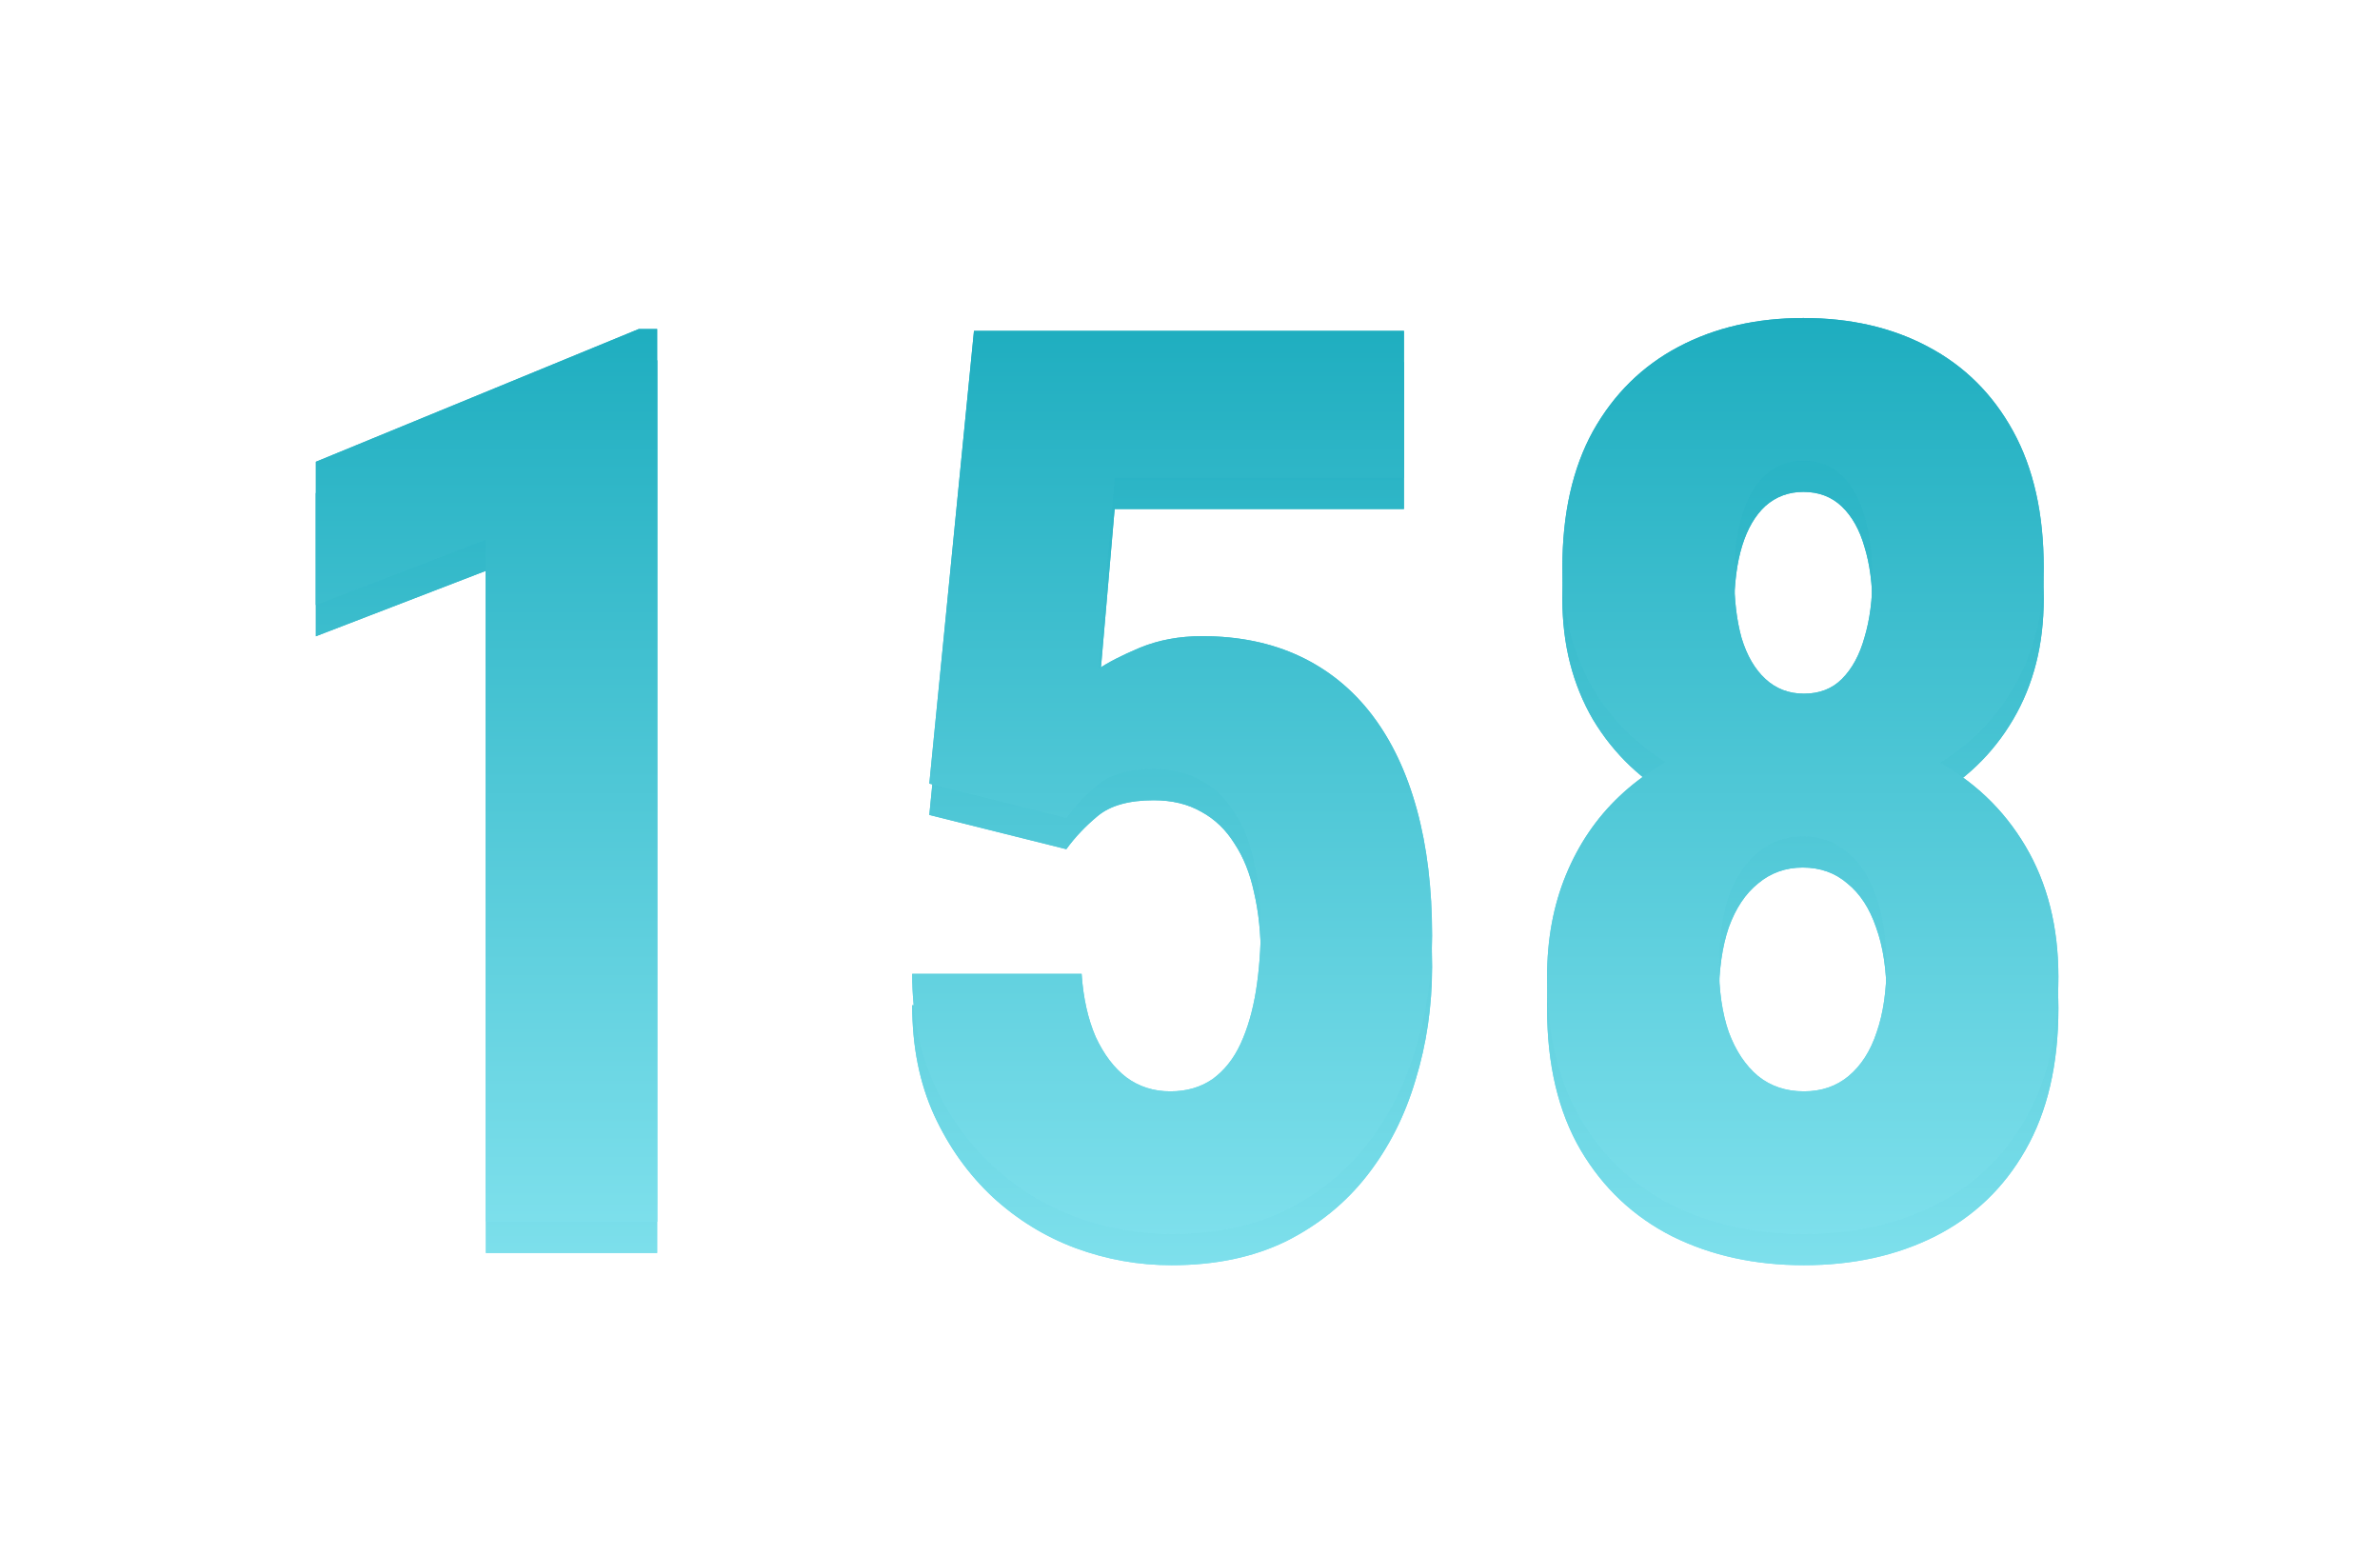 <?xml version="1.0" encoding="UTF-8"?> <svg xmlns="http://www.w3.org/2000/svg" width="228" height="149" viewBox="0 0 228 149" fill="none"> <path d="M62.953 34.512V120H46.547V54.668L30.258 60.938V47.227L61.195 34.512H62.953ZM102.152 81.328L89.027 78.047L93.305 34.688H134.496V48.75H106.781L105.199 67.09C106.098 66.465 107.426 65.781 109.184 65.039C110.98 64.297 112.973 63.926 115.16 63.926C118.676 63.926 121.801 64.57 124.535 65.859C127.27 67.148 129.574 69.023 131.449 71.484C133.324 73.945 134.75 76.953 135.727 80.508C136.703 84.062 137.191 88.086 137.191 92.578C137.191 96.367 136.664 99.981 135.609 103.418C134.594 106.855 133.051 109.902 130.98 112.559C128.91 115.215 126.312 117.324 123.188 118.887C120.062 120.41 116.41 121.172 112.23 121.172C109.066 121.172 106 120.625 103.031 119.531C100.102 118.438 97.465 116.816 95.121 114.668C92.777 112.48 90.902 109.863 89.496 106.816C88.09 103.73 87.387 100.215 87.387 96.269H103.617C103.773 98.574 104.223 100.586 104.965 102.305C105.746 103.984 106.723 105.273 107.895 106.172C109.105 107.07 110.512 107.52 112.113 107.52C113.676 107.52 115.023 107.129 116.156 106.348C117.289 105.527 118.188 104.395 118.852 102.949C119.516 101.504 120.004 99.824 120.316 97.91C120.629 95.957 120.785 93.867 120.785 91.641C120.785 89.375 120.57 87.324 120.141 85.488C119.75 83.652 119.125 82.09 118.266 80.801C117.445 79.473 116.391 78.457 115.102 77.754C113.812 77.012 112.289 76.641 110.531 76.641C108.148 76.641 106.352 77.148 105.141 78.164C103.969 79.141 102.973 80.195 102.152 81.328ZM197.191 96.562C197.191 101.953 196.137 106.484 194.027 110.156C191.957 113.789 189.066 116.543 185.355 118.418C181.684 120.254 177.504 121.172 172.816 121.172C168.129 121.172 163.93 120.254 160.219 118.418C156.508 116.543 153.578 113.789 151.43 110.156C149.281 106.484 148.207 101.953 148.207 96.562C148.207 92.969 148.812 89.707 150.023 86.777C151.234 83.848 152.934 81.348 155.121 79.277C157.348 77.168 159.945 75.566 162.914 74.473C165.922 73.34 169.184 72.773 172.699 72.773C177.426 72.773 181.625 73.769 185.297 75.762C189.008 77.715 191.918 80.469 194.027 84.023C196.137 87.578 197.191 91.758 197.191 96.562ZM180.727 95.391C180.727 92.852 180.395 90.664 179.73 88.828C179.105 86.992 178.188 85.586 176.977 84.609C175.805 83.594 174.379 83.086 172.699 83.086C171.059 83.086 169.633 83.594 168.422 84.609C167.211 85.586 166.273 86.992 165.609 88.828C164.984 90.664 164.672 92.852 164.672 95.391C164.672 97.891 164.984 100.039 165.609 101.836C166.273 103.633 167.211 105.039 168.422 106.055C169.633 107.031 171.098 107.52 172.816 107.52C174.496 107.52 175.922 107.031 177.094 106.055C178.305 105.039 179.203 103.633 179.789 101.836C180.414 100.039 180.727 97.891 180.727 95.391ZM195.785 57.363C195.785 61.738 194.809 65.586 192.855 68.906C190.902 72.227 188.188 74.824 184.711 76.699C181.273 78.574 177.309 79.512 172.816 79.512C168.285 79.512 164.281 78.574 160.805 76.699C157.328 74.824 154.594 72.227 152.602 68.906C150.648 65.547 149.672 61.699 149.672 57.363C149.672 52.207 150.648 47.852 152.602 44.297C154.594 40.742 157.328 38.047 160.805 36.211C164.281 34.375 168.266 33.457 172.758 33.457C177.289 33.457 181.273 34.375 184.711 36.211C188.188 38.047 190.902 40.742 192.855 44.297C194.809 47.852 195.785 52.207 195.785 57.363ZM179.379 58.184C179.379 55.957 179.125 54.023 178.617 52.383C178.148 50.742 177.426 49.453 176.449 48.516C175.473 47.578 174.242 47.109 172.758 47.109C171.352 47.109 170.141 47.559 169.125 48.457C168.148 49.355 167.406 50.625 166.898 52.266C166.391 53.906 166.137 55.879 166.137 58.184C166.137 60.449 166.371 62.422 166.84 64.102C167.348 65.781 168.109 67.09 169.125 68.027C170.141 68.965 171.371 69.434 172.816 69.434C174.301 69.434 175.512 68.965 176.449 68.027C177.426 67.051 178.148 65.723 178.617 64.043C179.125 62.363 179.379 60.41 179.379 58.184Z" fill="url(#paint0_linear_621_9)"></path> <path d="M62.953 34.512V120H46.547V54.668L30.258 60.938V47.227L61.195 34.512H62.953ZM102.152 81.328L89.027 78.047L93.305 34.688H134.496V48.75H106.781L105.199 67.09C106.098 66.465 107.426 65.781 109.184 65.039C110.98 64.297 112.973 63.926 115.16 63.926C118.676 63.926 121.801 64.57 124.535 65.859C127.27 67.148 129.574 69.023 131.449 71.484C133.324 73.945 134.75 76.953 135.727 80.508C136.703 84.062 137.191 88.086 137.191 92.578C137.191 96.367 136.664 99.981 135.609 103.418C134.594 106.855 133.051 109.902 130.98 112.559C128.91 115.215 126.312 117.324 123.188 118.887C120.062 120.41 116.41 121.172 112.23 121.172C109.066 121.172 106 120.625 103.031 119.531C100.102 118.438 97.465 116.816 95.121 114.668C92.777 112.48 90.902 109.863 89.496 106.816C88.09 103.73 87.387 100.215 87.387 96.269H103.617C103.773 98.574 104.223 100.586 104.965 102.305C105.746 103.984 106.723 105.273 107.895 106.172C109.105 107.07 110.512 107.52 112.113 107.52C113.676 107.52 115.023 107.129 116.156 106.348C117.289 105.527 118.188 104.395 118.852 102.949C119.516 101.504 120.004 99.824 120.316 97.91C120.629 95.957 120.785 93.867 120.785 91.641C120.785 89.375 120.57 87.324 120.141 85.488C119.75 83.652 119.125 82.09 118.266 80.801C117.445 79.473 116.391 78.457 115.102 77.754C113.812 77.012 112.289 76.641 110.531 76.641C108.148 76.641 106.352 77.148 105.141 78.164C103.969 79.141 102.973 80.195 102.152 81.328ZM197.191 96.562C197.191 101.953 196.137 106.484 194.027 110.156C191.957 113.789 189.066 116.543 185.355 118.418C181.684 120.254 177.504 121.172 172.816 121.172C168.129 121.172 163.93 120.254 160.219 118.418C156.508 116.543 153.578 113.789 151.43 110.156C149.281 106.484 148.207 101.953 148.207 96.562C148.207 92.969 148.812 89.707 150.023 86.777C151.234 83.848 152.934 81.348 155.121 79.277C157.348 77.168 159.945 75.566 162.914 74.473C165.922 73.34 169.184 72.773 172.699 72.773C177.426 72.773 181.625 73.769 185.297 75.762C189.008 77.715 191.918 80.469 194.027 84.023C196.137 87.578 197.191 91.758 197.191 96.562ZM180.727 95.391C180.727 92.852 180.395 90.664 179.73 88.828C179.105 86.992 178.188 85.586 176.977 84.609C175.805 83.594 174.379 83.086 172.699 83.086C171.059 83.086 169.633 83.594 168.422 84.609C167.211 85.586 166.273 86.992 165.609 88.828C164.984 90.664 164.672 92.852 164.672 95.391C164.672 97.891 164.984 100.039 165.609 101.836C166.273 103.633 167.211 105.039 168.422 106.055C169.633 107.031 171.098 107.52 172.816 107.52C174.496 107.52 175.922 107.031 177.094 106.055C178.305 105.039 179.203 103.633 179.789 101.836C180.414 100.039 180.727 97.891 180.727 95.391ZM195.785 57.363C195.785 61.738 194.809 65.586 192.855 68.906C190.902 72.227 188.188 74.824 184.711 76.699C181.273 78.574 177.309 79.512 172.816 79.512C168.285 79.512 164.281 78.574 160.805 76.699C157.328 74.824 154.594 72.227 152.602 68.906C150.648 65.547 149.672 61.699 149.672 57.363C149.672 52.207 150.648 47.852 152.602 44.297C154.594 40.742 157.328 38.047 160.805 36.211C164.281 34.375 168.266 33.457 172.758 33.457C177.289 33.457 181.273 34.375 184.711 36.211C188.188 38.047 190.902 40.742 192.855 44.297C194.809 47.852 195.785 52.207 195.785 57.363ZM179.379 58.184C179.379 55.957 179.125 54.023 178.617 52.383C178.148 50.742 177.426 49.453 176.449 48.516C175.473 47.578 174.242 47.109 172.758 47.109C171.352 47.109 170.141 47.559 169.125 48.457C168.148 49.355 167.406 50.625 166.898 52.266C166.391 53.906 166.137 55.879 166.137 58.184C166.137 60.449 166.371 62.422 166.84 64.102C167.348 65.781 168.109 67.09 169.125 68.027C170.141 68.965 171.371 69.434 172.816 69.434C174.301 69.434 175.512 68.965 176.449 68.027C177.426 67.051 178.148 65.723 178.617 64.043C179.125 62.363 179.379 60.41 179.379 58.184Z" fill="url(#paint1_linear_621_9)"></path> <g filter="url(#filter0_d_621_9)"> <path d="M62.953 31.512V117H46.547V51.668L30.258 57.938V44.227L61.195 31.512H62.953ZM102.152 78.328L89.027 75.047L93.305 31.688H134.496V45.75H106.781L105.199 64.09C106.098 63.465 107.426 62.781 109.184 62.039C110.98 61.297 112.973 60.926 115.16 60.926C118.676 60.926 121.801 61.57 124.535 62.859C127.27 64.148 129.574 66.023 131.449 68.484C133.324 70.945 134.75 73.953 135.727 77.508C136.703 81.062 137.191 85.086 137.191 89.578C137.191 93.367 136.664 96.981 135.609 100.418C134.594 103.855 133.051 106.902 130.98 109.559C128.91 112.215 126.312 114.324 123.188 115.887C120.062 117.41 116.41 118.172 112.23 118.172C109.066 118.172 106 117.625 103.031 116.531C100.102 115.438 97.465 113.816 95.121 111.668C92.777 109.48 90.902 106.863 89.496 103.816C88.09 100.73 87.387 97.215 87.387 93.269H103.617C103.773 95.574 104.223 97.586 104.965 99.305C105.746 100.984 106.723 102.273 107.895 103.172C109.105 104.07 110.512 104.52 112.113 104.52C113.676 104.52 115.023 104.129 116.156 103.348C117.289 102.527 118.188 101.395 118.852 99.949C119.516 98.504 120.004 96.824 120.316 94.91C120.629 92.957 120.785 90.867 120.785 88.641C120.785 86.375 120.57 84.324 120.141 82.488C119.75 80.652 119.125 79.09 118.266 77.801C117.445 76.473 116.391 75.457 115.102 74.754C113.812 74.012 112.289 73.641 110.531 73.641C108.148 73.641 106.352 74.148 105.141 75.164C103.969 76.141 102.973 77.195 102.152 78.328ZM197.191 93.562C197.191 98.953 196.137 103.484 194.027 107.156C191.957 110.789 189.066 113.543 185.355 115.418C181.684 117.254 177.504 118.172 172.816 118.172C168.129 118.172 163.93 117.254 160.219 115.418C156.508 113.543 153.578 110.789 151.43 107.156C149.281 103.484 148.207 98.953 148.207 93.562C148.207 89.969 148.812 86.707 150.023 83.777C151.234 80.848 152.934 78.348 155.121 76.277C157.348 74.168 159.945 72.566 162.914 71.473C165.922 70.34 169.184 69.773 172.699 69.773C177.426 69.773 181.625 70.769 185.297 72.762C189.008 74.715 191.918 77.469 194.027 81.023C196.137 84.578 197.191 88.758 197.191 93.562ZM180.727 92.391C180.727 89.852 180.395 87.664 179.73 85.828C179.105 83.992 178.188 82.586 176.977 81.609C175.805 80.594 174.379 80.086 172.699 80.086C171.059 80.086 169.633 80.594 168.422 81.609C167.211 82.586 166.273 83.992 165.609 85.828C164.984 87.664 164.672 89.852 164.672 92.391C164.672 94.891 164.984 97.039 165.609 98.836C166.273 100.633 167.211 102.039 168.422 103.055C169.633 104.031 171.098 104.52 172.816 104.52C174.496 104.52 175.922 104.031 177.094 103.055C178.305 102.039 179.203 100.633 179.789 98.836C180.414 97.039 180.727 94.891 180.727 92.391ZM195.785 54.363C195.785 58.738 194.809 62.586 192.855 65.906C190.902 69.227 188.188 71.824 184.711 73.699C181.273 75.574 177.309 76.512 172.816 76.512C168.285 76.512 164.281 75.574 160.805 73.699C157.328 71.824 154.594 69.227 152.602 65.906C150.648 62.547 149.672 58.699 149.672 54.363C149.672 49.207 150.648 44.852 152.602 41.297C154.594 37.742 157.328 35.047 160.805 33.211C164.281 31.375 168.266 30.457 172.758 30.457C177.289 30.457 181.273 31.375 184.711 33.211C188.188 35.047 190.902 37.742 192.855 41.297C194.809 44.852 195.785 49.207 195.785 54.363ZM179.379 55.184C179.379 52.957 179.125 51.023 178.617 49.383C178.148 47.742 177.426 46.453 176.449 45.516C175.473 44.578 174.242 44.109 172.758 44.109C171.352 44.109 170.141 44.559 169.125 45.457C168.148 46.355 167.406 47.625 166.898 49.266C166.391 50.906 166.137 52.879 166.137 55.184C166.137 57.449 166.371 59.422 166.84 61.102C167.348 62.781 168.109 64.09 169.125 65.027C170.141 65.965 171.371 66.434 172.816 66.434C174.301 66.434 175.512 65.965 176.449 65.027C177.426 64.051 178.148 62.723 178.617 61.043C179.125 59.363 179.379 57.41 179.379 55.184Z" fill="url(#paint2_linear_621_9)"></path> <path d="M62.953 31.512V117H46.547V51.668L30.258 57.938V44.227L61.195 31.512H62.953ZM102.152 78.328L89.027 75.047L93.305 31.688H134.496V45.75H106.781L105.199 64.09C106.098 63.465 107.426 62.781 109.184 62.039C110.98 61.297 112.973 60.926 115.16 60.926C118.676 60.926 121.801 61.57 124.535 62.859C127.27 64.148 129.574 66.023 131.449 68.484C133.324 70.945 134.75 73.953 135.727 77.508C136.703 81.062 137.191 85.086 137.191 89.578C137.191 93.367 136.664 96.981 135.609 100.418C134.594 103.855 133.051 106.902 130.98 109.559C128.91 112.215 126.312 114.324 123.188 115.887C120.062 117.41 116.41 118.172 112.23 118.172C109.066 118.172 106 117.625 103.031 116.531C100.102 115.438 97.465 113.816 95.121 111.668C92.777 109.48 90.902 106.863 89.496 103.816C88.09 100.73 87.387 97.215 87.387 93.269H103.617C103.773 95.574 104.223 97.586 104.965 99.305C105.746 100.984 106.723 102.273 107.895 103.172C109.105 104.07 110.512 104.52 112.113 104.52C113.676 104.52 115.023 104.129 116.156 103.348C117.289 102.527 118.188 101.395 118.852 99.949C119.516 98.504 120.004 96.824 120.316 94.91C120.629 92.957 120.785 90.867 120.785 88.641C120.785 86.375 120.57 84.324 120.141 82.488C119.75 80.652 119.125 79.09 118.266 77.801C117.445 76.473 116.391 75.457 115.102 74.754C113.812 74.012 112.289 73.641 110.531 73.641C108.148 73.641 106.352 74.148 105.141 75.164C103.969 76.141 102.973 77.195 102.152 78.328ZM197.191 93.562C197.191 98.953 196.137 103.484 194.027 107.156C191.957 110.789 189.066 113.543 185.355 115.418C181.684 117.254 177.504 118.172 172.816 118.172C168.129 118.172 163.93 117.254 160.219 115.418C156.508 113.543 153.578 110.789 151.43 107.156C149.281 103.484 148.207 98.953 148.207 93.562C148.207 89.969 148.812 86.707 150.023 83.777C151.234 80.848 152.934 78.348 155.121 76.277C157.348 74.168 159.945 72.566 162.914 71.473C165.922 70.34 169.184 69.773 172.699 69.773C177.426 69.773 181.625 70.769 185.297 72.762C189.008 74.715 191.918 77.469 194.027 81.023C196.137 84.578 197.191 88.758 197.191 93.562ZM180.727 92.391C180.727 89.852 180.395 87.664 179.73 85.828C179.105 83.992 178.188 82.586 176.977 81.609C175.805 80.594 174.379 80.086 172.699 80.086C171.059 80.086 169.633 80.594 168.422 81.609C167.211 82.586 166.273 83.992 165.609 85.828C164.984 87.664 164.672 89.852 164.672 92.391C164.672 94.891 164.984 97.039 165.609 98.836C166.273 100.633 167.211 102.039 168.422 103.055C169.633 104.031 171.098 104.52 172.816 104.52C174.496 104.52 175.922 104.031 177.094 103.055C178.305 102.039 179.203 100.633 179.789 98.836C180.414 97.039 180.727 94.891 180.727 92.391ZM195.785 54.363C195.785 58.738 194.809 62.586 192.855 65.906C190.902 69.227 188.188 71.824 184.711 73.699C181.273 75.574 177.309 76.512 172.816 76.512C168.285 76.512 164.281 75.574 160.805 73.699C157.328 71.824 154.594 69.227 152.602 65.906C150.648 62.547 149.672 58.699 149.672 54.363C149.672 49.207 150.648 44.852 152.602 41.297C154.594 37.742 157.328 35.047 160.805 33.211C164.281 31.375 168.266 30.457 172.758 30.457C177.289 30.457 181.273 31.375 184.711 33.211C188.188 35.047 190.902 37.742 192.855 41.297C194.809 44.852 195.785 49.207 195.785 54.363ZM179.379 55.184C179.379 52.957 179.125 51.023 178.617 49.383C178.148 47.742 177.426 46.453 176.449 45.516C175.473 44.578 174.242 44.109 172.758 44.109C171.352 44.109 170.141 44.559 169.125 45.457C168.148 46.355 167.406 47.625 166.898 49.266C166.391 50.906 166.137 52.879 166.137 55.184C166.137 57.449 166.371 59.422 166.84 61.102C167.348 62.781 168.109 64.09 169.125 65.027C170.141 65.965 171.371 66.434 172.816 66.434C174.301 66.434 175.512 65.965 176.449 65.027C177.426 64.051 178.148 62.723 178.617 61.043C179.125 59.363 179.379 57.41 179.379 55.184Z" fill="url(#paint3_linear_621_9)"></path> </g> <defs> <filter id="filter0_d_621_9" x="0.258" y="0.457" width="226.934" height="147.715" filterUnits="userSpaceOnUse" color-interpolation-filters="sRGB"> <feFlood flood-opacity="0" result="BackgroundImageFix"></feFlood> <feColorMatrix in="SourceAlpha" type="matrix" values="0 0 0 0 0 0 0 0 0 0 0 0 0 0 0 0 0 0 127 0" result="hardAlpha"></feColorMatrix> <feOffset></feOffset> <feGaussianBlur stdDeviation="15"></feGaussianBlur> <feComposite in2="hardAlpha" operator="out"></feComposite> <feColorMatrix type="matrix" values="0 0 0 0 0.2 0 0 0 0 0.2 0 0 0 0 0.2 0 0 0 0.2 0"></feColorMatrix> <feBlend mode="normal" in2="BackgroundImageFix" result="effect1_dropShadow_621_9"></feBlend> <feBlend mode="normal" in="SourceGraphic" in2="effect1_dropShadow_621_9" result="shape"></feBlend> </filter> <linearGradient id="paint0_linear_621_9" x1="112.5" y1="19" x2="112.5" y2="139" gradientUnits="userSpaceOnUse"> <stop stop-color="#0EA5B8"></stop> <stop offset="1" stop-color="#91EAF5"></stop> </linearGradient> <linearGradient id="paint1_linear_621_9" x1="112.5" y1="19" x2="112.5" y2="139" gradientUnits="userSpaceOnUse"> <stop stop-color="#0EA5B8"></stop> <stop offset="1" stop-color="#91EAF5"></stop> </linearGradient> <linearGradient id="paint2_linear_621_9" x1="112.5" y1="16" x2="112.5" y2="136" gradientUnits="userSpaceOnUse"> <stop stop-color="#0EA5B8"></stop> <stop offset="1" stop-color="#91EAF5"></stop> </linearGradient> <linearGradient id="paint3_linear_621_9" x1="112.5" y1="16" x2="112.5" y2="136" gradientUnits="userSpaceOnUse"> <stop stop-color="#0EA5B8"></stop> <stop offset="1" stop-color="#91EAF5"></stop> </linearGradient> </defs> </svg> 